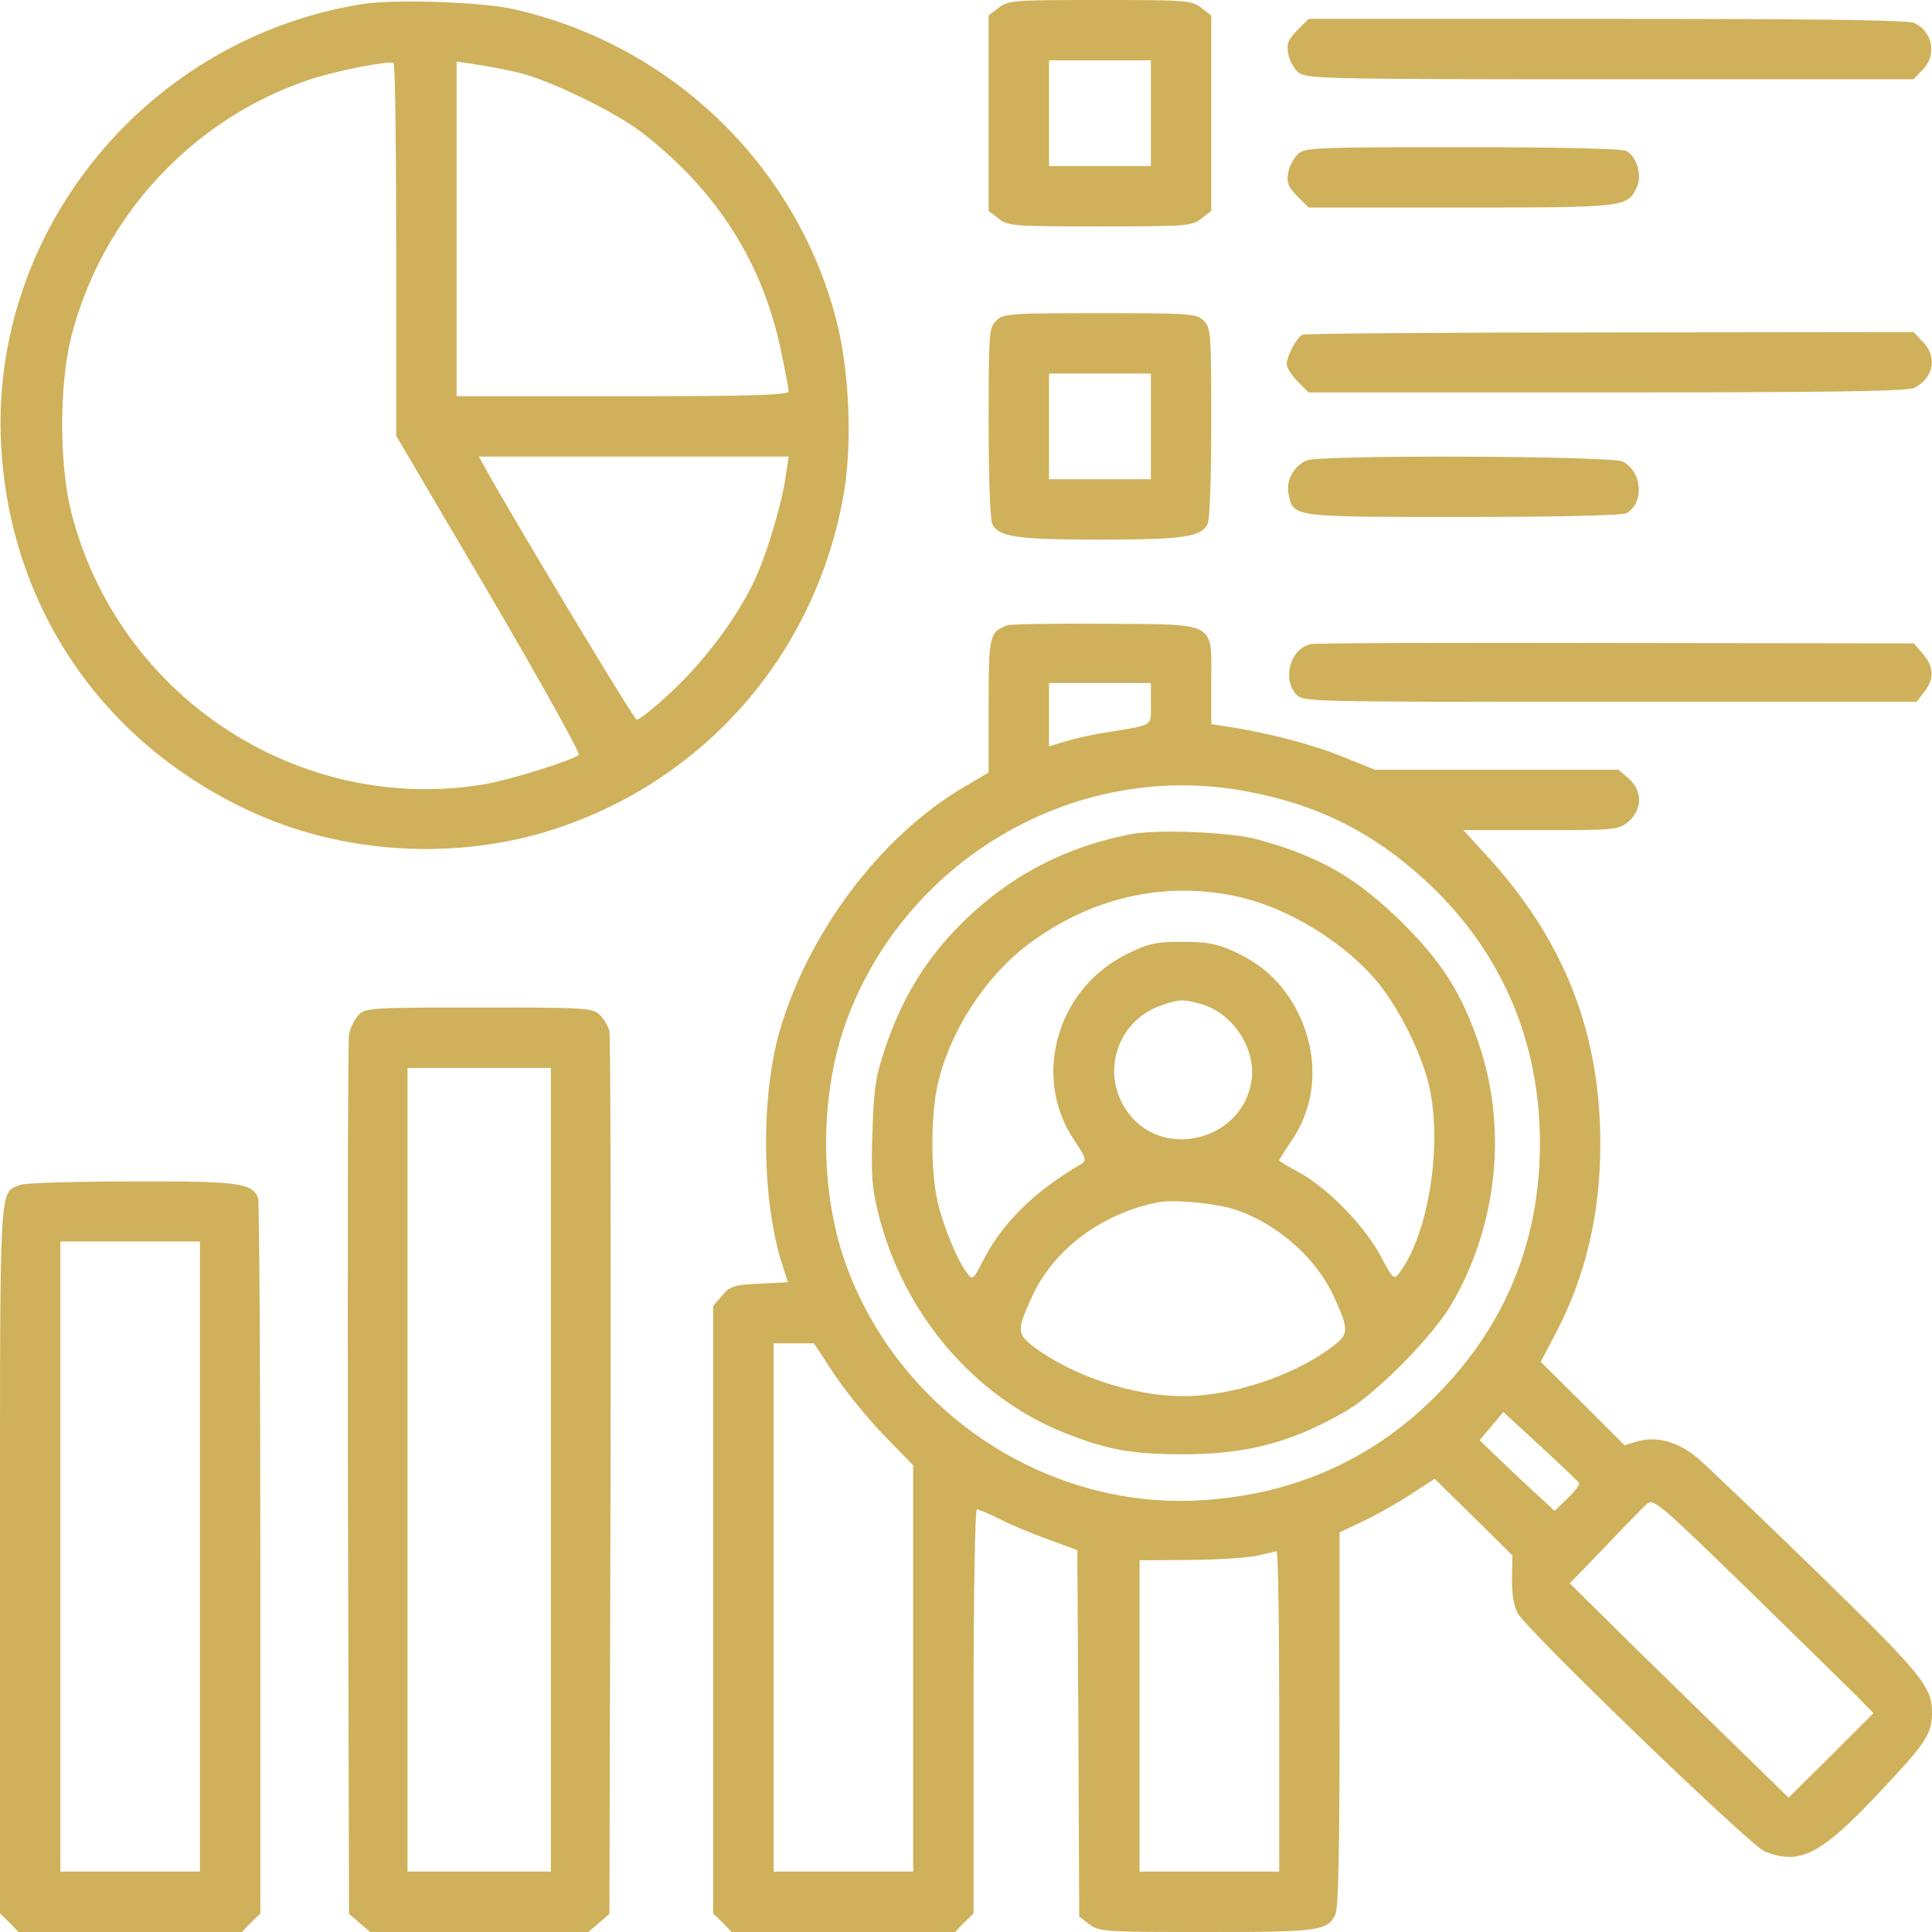 <?xml version="1.0" standalone="no"?>
<!DOCTYPE svg PUBLIC "-//W3C//DTD SVG 20010904//EN"
 "http://www.w3.org/TR/2001/REC-SVG-20010904/DTD/svg10.dtd">
<svg version="1.0" xmlns="http://www.w3.org/2000/svg"
 width="512pt" height="512pt" viewBox="0 0 512 512"
 preserveAspectRatio="xMidYMid meet">

<g transform="translate(0,512) scale(0.1,-0.1)"
fill="#CEB15A" stroke="none">
<path d="M965 5110 c-573 -89 -993 -600 -962 -1170 23 -425 264 -783 652 -966
250 -119 560 -137 824 -48 398 134 684 468 757 885 23 133 15 329 -20 462
-107 412 -441 732 -861 824 -85 18 -307 25 -390 13z m85 -653 l0 -492 246
-418 c136 -232 242 -423 238 -427 -15 -15 -186 -68 -254 -79 -493 -80 -970
237 -1092 725 -31 126 -31 332 0 458 80 320 321 581 632 685 69 23 210 51 223
44 4 -2 7 -226 7 -496z m330 469 c85 -22 252 -104 321 -157 200 -155 321 -346
370 -584 10 -49 19 -96 19 -102 0 -10 -95 -13 -440 -13 l-440 0 0 443 0 444
53 -8 c28 -4 81 -14 117 -23z m703 -1063 c-8 -66 -47 -199 -78 -269 -43 -98
-130 -217 -221 -303 -47 -45 -91 -80 -97 -78 -9 3 -338 551 -403 670 l-15 27
411 0 410 0 -7 -47z"/>
<path d="M2646 5099 l-26 -20 0 -259 0 -259 26 -20 c25 -20 39 -21 269 -21
230 0 244 1 269 21 l26 20 0 259 0 259 -26 20 c-25 20 -39 21 -269 21 -230 0
-244 -1 -269 -21z m404 -279 l0 -140 -135 0 -135 0 0 140 0 140 135 0 135 0 0
-140z"/>
<path d="M3438 5040 c-25 -26 -29 -36 -24 -63 3 -18 16 -40 27 -49 20 -17 74
-18 826 -18 l804 0 24 25 c39 38 27 102 -22 124 -17 8 -256 11 -814 11 l-791
0 -30 -30z"/>
<path d="M3441 4713 c-11 -10 -24 -32 -27 -50 -5 -27 -1 -37 24 -63 l30 -30
404 0 c433 0 441 1 465 52 16 31 1 83 -27 98 -11 6 -182 10 -433 10 -380 0
-417 -1 -436 -17z"/>
<path d="M2640 4270 c-19 -19 -20 -33 -20 -271 0 -144 4 -258 10 -269 18 -33
66 -40 285 -40 219 0 267 7 285 40 6 11 10 125 10 269 0 238 -1 252 -20 271
-19 19 -33 20 -275 20 -242 0 -256 -1 -275 -20z m410 -280 l0 -140 -135 0
-135 0 0 140 0 140 135 0 135 0 0 -140z"/>
<path d="M3452 4233 c-15 -6 -42 -56 -42 -78 0 -9 13 -30 29 -46 l29 -29 792
0 c582 0 797 3 813 12 52 27 62 83 22 123 l-24 25 -803 -1 c-442 0 -809 -3
-816 -6z"/>
<path d="M3463 3900 c-34 -14 -56 -54 -48 -90 13 -61 8 -60 463 -60 250 0 421
4 432 10 48 26 43 110 -10 137 -30 15 -800 18 -837 3z"/>
<path d="M2670 3463 c-48 -18 -50 -26 -50 -213 l0 -177 -64 -38 c-223 -130
-418 -391 -492 -655 -47 -171 -45 -431 5 -598 l19 -60 -75 -4 c-67 -3 -78 -6
-99 -31 l-24 -28 0 -805 0 -805 25 -24 24 -25 296 0 296 0 24 25 25 24 0 536
c0 318 4 535 9 535 5 0 33 -12 61 -26 29 -15 87 -39 129 -54 l76 -28 3 -485 2
-486 26 -20 c26 -20 39 -21 310 -21 300 0 323 3 343 47 8 16 11 177 11 518 l0
494 63 30 c34 16 91 48 126 71 l63 41 103 -101 103 -102 -1 -61 c-1 -40 5 -73
15 -92 24 -45 614 -614 654 -631 92 -38 148 -10 299 150 125 132 144 159 145
213 1 73 -23 102 -305 377 -151 147 -293 282 -315 301 -52 44 -107 59 -158 46
l-37 -11 -111 111 -111 110 38 72 c81 154 120 319 120 506 0 298 -98 545 -307
770 l-56 61 205 0 c201 0 206 1 233 23 37 33 37 81 0 114 l-27 23 -322 0 -323
0 -87 35 c-77 32 -205 65 -309 80 l-38 6 0 113 c0 160 18 151 -284 153 -132 1
-248 -1 -256 -4z m380 -208 c0 -61 9 -55 -111 -75 -36 -5 -87 -16 -113 -24
l-46 -14 0 84 0 84 135 0 135 0 0 -55z m241 -230 c201 -35 355 -113 503 -254
188 -181 287 -414 287 -681 0 -269 -99 -500 -293 -686 -165 -159 -372 -247
-608 -260 -414 -24 -805 241 -942 636 -65 189 -65 431 0 620 152 436 603 704
1053 625z m-1080 -1547 c30 -45 89 -118 132 -162 l77 -79 0 -539 0 -538 -185
0 -185 0 0 700 0 700 54 0 53 0 54 -82z m1974 -288 c2 -4 -11 -22 -30 -40
l-35 -34 -37 34 c-21 19 -66 61 -100 94 l-62 59 32 38 31 37 98 -90 c54 -50
100 -94 103 -98z m735 -564 l45 -46 -112 -112 -113 -112 -122 119 c-68 66
-198 193 -291 284 l-167 165 92 95 c50 53 100 104 111 114 19 17 27 10 266
-222 135 -132 266 -260 291 -285z m-1530 -41 l0 -425 -185 0 -185 0 0 413 0
412 138 1 c75 1 155 6 177 12 22 5 43 10 48 11 4 1 7 -190 7 -424z"/>
<path d="M2995 2909 c-186 -37 -337 -120 -467 -257 -82 -87 -138 -182 -180
-303 -28 -83 -32 -110 -36 -230 -4 -115 -1 -149 17 -220 66 -261 252 -479 489
-575 116 -46 180 -58 317 -58 171 0 290 32 433 115 83 49 231 200 280 285 120
207 147 462 72 685 -45 135 -99 220 -204 324 -121 119 -220 176 -382 220 -71
20 -269 28 -339 14z m280 -164 c138 -29 293 -125 380 -233 55 -70 108 -176
130 -260 40 -157 2 -402 -77 -506 -14 -18 -17 -15 -49 45 -42 79 -136 176
-211 219 -32 17 -58 33 -58 35 0 2 15 26 34 54 66 97 72 224 16 337 -36 73
-91 127 -169 162 -45 21 -71 26 -137 26 -72 0 -89 -4 -147 -32 -187 -92 -253
-327 -140 -494 32 -48 33 -54 18 -63 -125 -73 -210 -157 -261 -258 -25 -49
-27 -50 -41 -31 -25 32 -63 123 -78 188 -19 80 -19 234 1 316 32 138 125 281
237 366 164 124 359 170 552 129z m-92 -286 c83 -23 145 -116 134 -200 -22
-164 -242 -217 -333 -80 -67 101 -22 236 92 276 48 17 59 18 107 4z m92 -545
c110 -37 212 -127 259 -228 42 -92 42 -101 -6 -137 -104 -77 -264 -129 -393
-129 -129 0 -289 52 -393 129 -48 36 -48 45 -6 137 58 125 186 219 334 248 43
8 153 -3 205 -20z"/>
<path d="M3474 3413 c-54 -11 -77 -91 -39 -133 18 -20 24 -20 831 -20 l813 0
20 26 c28 35 26 67 -3 101 l-24 28 -789 1 c-433 1 -798 0 -809 -3z"/>
<path d="M951 2431 c-11 -11 -23 -35 -26 -53 -3 -18 -4 -550 -3 -1181 l3
-1149 28 -24 28 -24 289 0 289 0 28 24 28 24 3 1159 c1 637 0 1168 -3 1181 -3
12 -14 31 -25 42 -19 19 -35 20 -320 20 -284 0 -301 -1 -319 -19z m509 -1206
l0 -1065 -190 0 -190 0 0 1065 0 1065 190 0 190 0 0 -1065z"/>
<path d="M54 1980 c-57 -23 -54 28 -54 -993 l0 -938 25 -24 24 -25 296 0 296
0 24 25 25 24 0 940 c0 517 -3 947 -6 956 -16 40 -50 45 -336 44 -150 0 -283
-4 -294 -9z m476 -985 l0 -835 -185 0 -185 0 0 835 0 835 185 0 185 0 0 -835z"/>
</g>
</svg>
